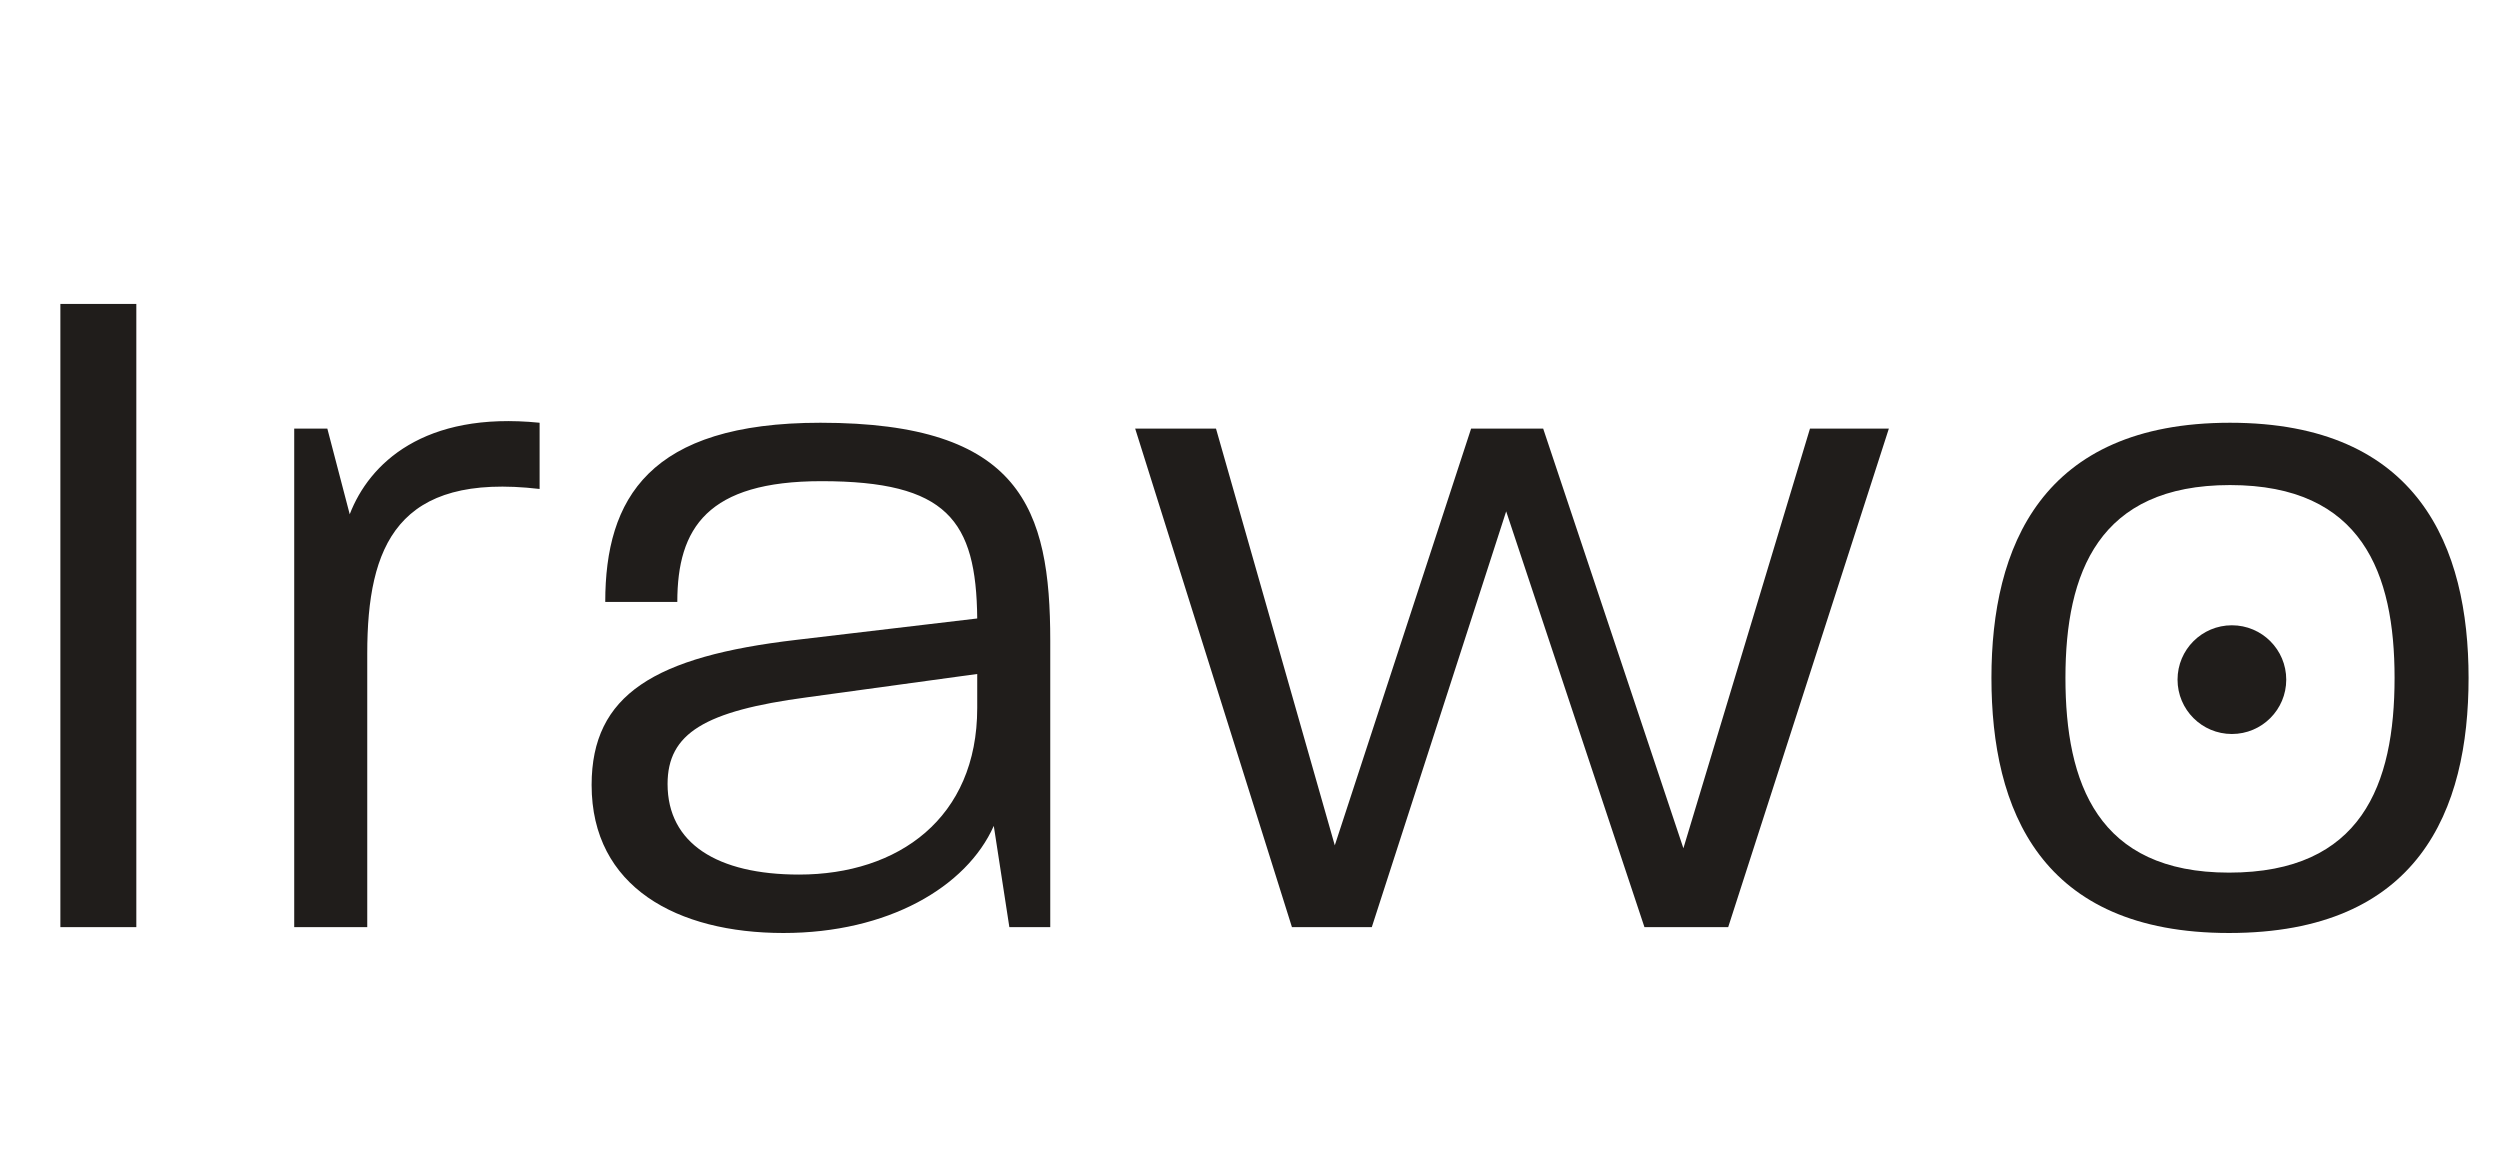 <svg width="453" height="212" viewBox="0 0 453 212" fill="none" xmlns="http://www.w3.org/2000/svg">
<path d="M403.901 169.059C369.671 169.059 360.849 146.65 360.849 122.83C360.849 99.187 369.847 76.602 404.078 76.602C438.308 76.602 447.306 99.187 447.306 122.83C447.306 146.827 438.308 169.059 403.901 169.059ZM374.258 122.83C374.258 141.886 380.081 158.119 403.901 158.119C427.898 158.119 433.897 142.239 433.897 122.83C433.897 103.951 428.074 87.894 404.078 87.894C380.258 87.894 374.258 103.774 374.258 122.83Z" fill="#201D1B"/>
<circle cx="404.419" cy="123.151" r="9.849" fill="#201D1B"/>
<path d="M10.94 168V55.075H24.702V168H10.94ZM53.312 168V77.66H59.312L63.37 93.188C66.899 84.012 76.78 74.484 97.776 76.602V88.6C72.016 85.6 66.546 98.834 66.546 118.419V168H53.312ZM141.961 169.059C122.728 169.059 107.201 160.766 107.201 142.239C107.201 125.83 118.67 118.948 144.254 115.949L177.073 112.067C176.897 94.246 171.603 87.188 148.842 87.188C128.198 87.188 122.728 95.658 122.728 109.068H109.671C109.671 90.364 117.611 76.602 148.666 76.602C185.013 76.602 190.307 92.129 190.307 116.125V168H182.896L180.073 149.65C175.132 160.766 160.84 169.059 141.961 169.059ZM120.964 142.063C120.964 152.826 129.962 158.472 144.784 158.472C162.781 158.472 177.073 148.238 177.073 128.3V122.124L146.195 126.359C127.669 128.829 120.964 132.888 120.964 142.063ZM234.101 168L205.693 77.66H220.338L241.864 153.179L266.566 77.66H279.623L305.031 153.708L327.969 77.66H342.261L313.148 168H297.974L272.918 92.658L248.569 168H234.101Z" fill="#201D1B"/>
</svg>
